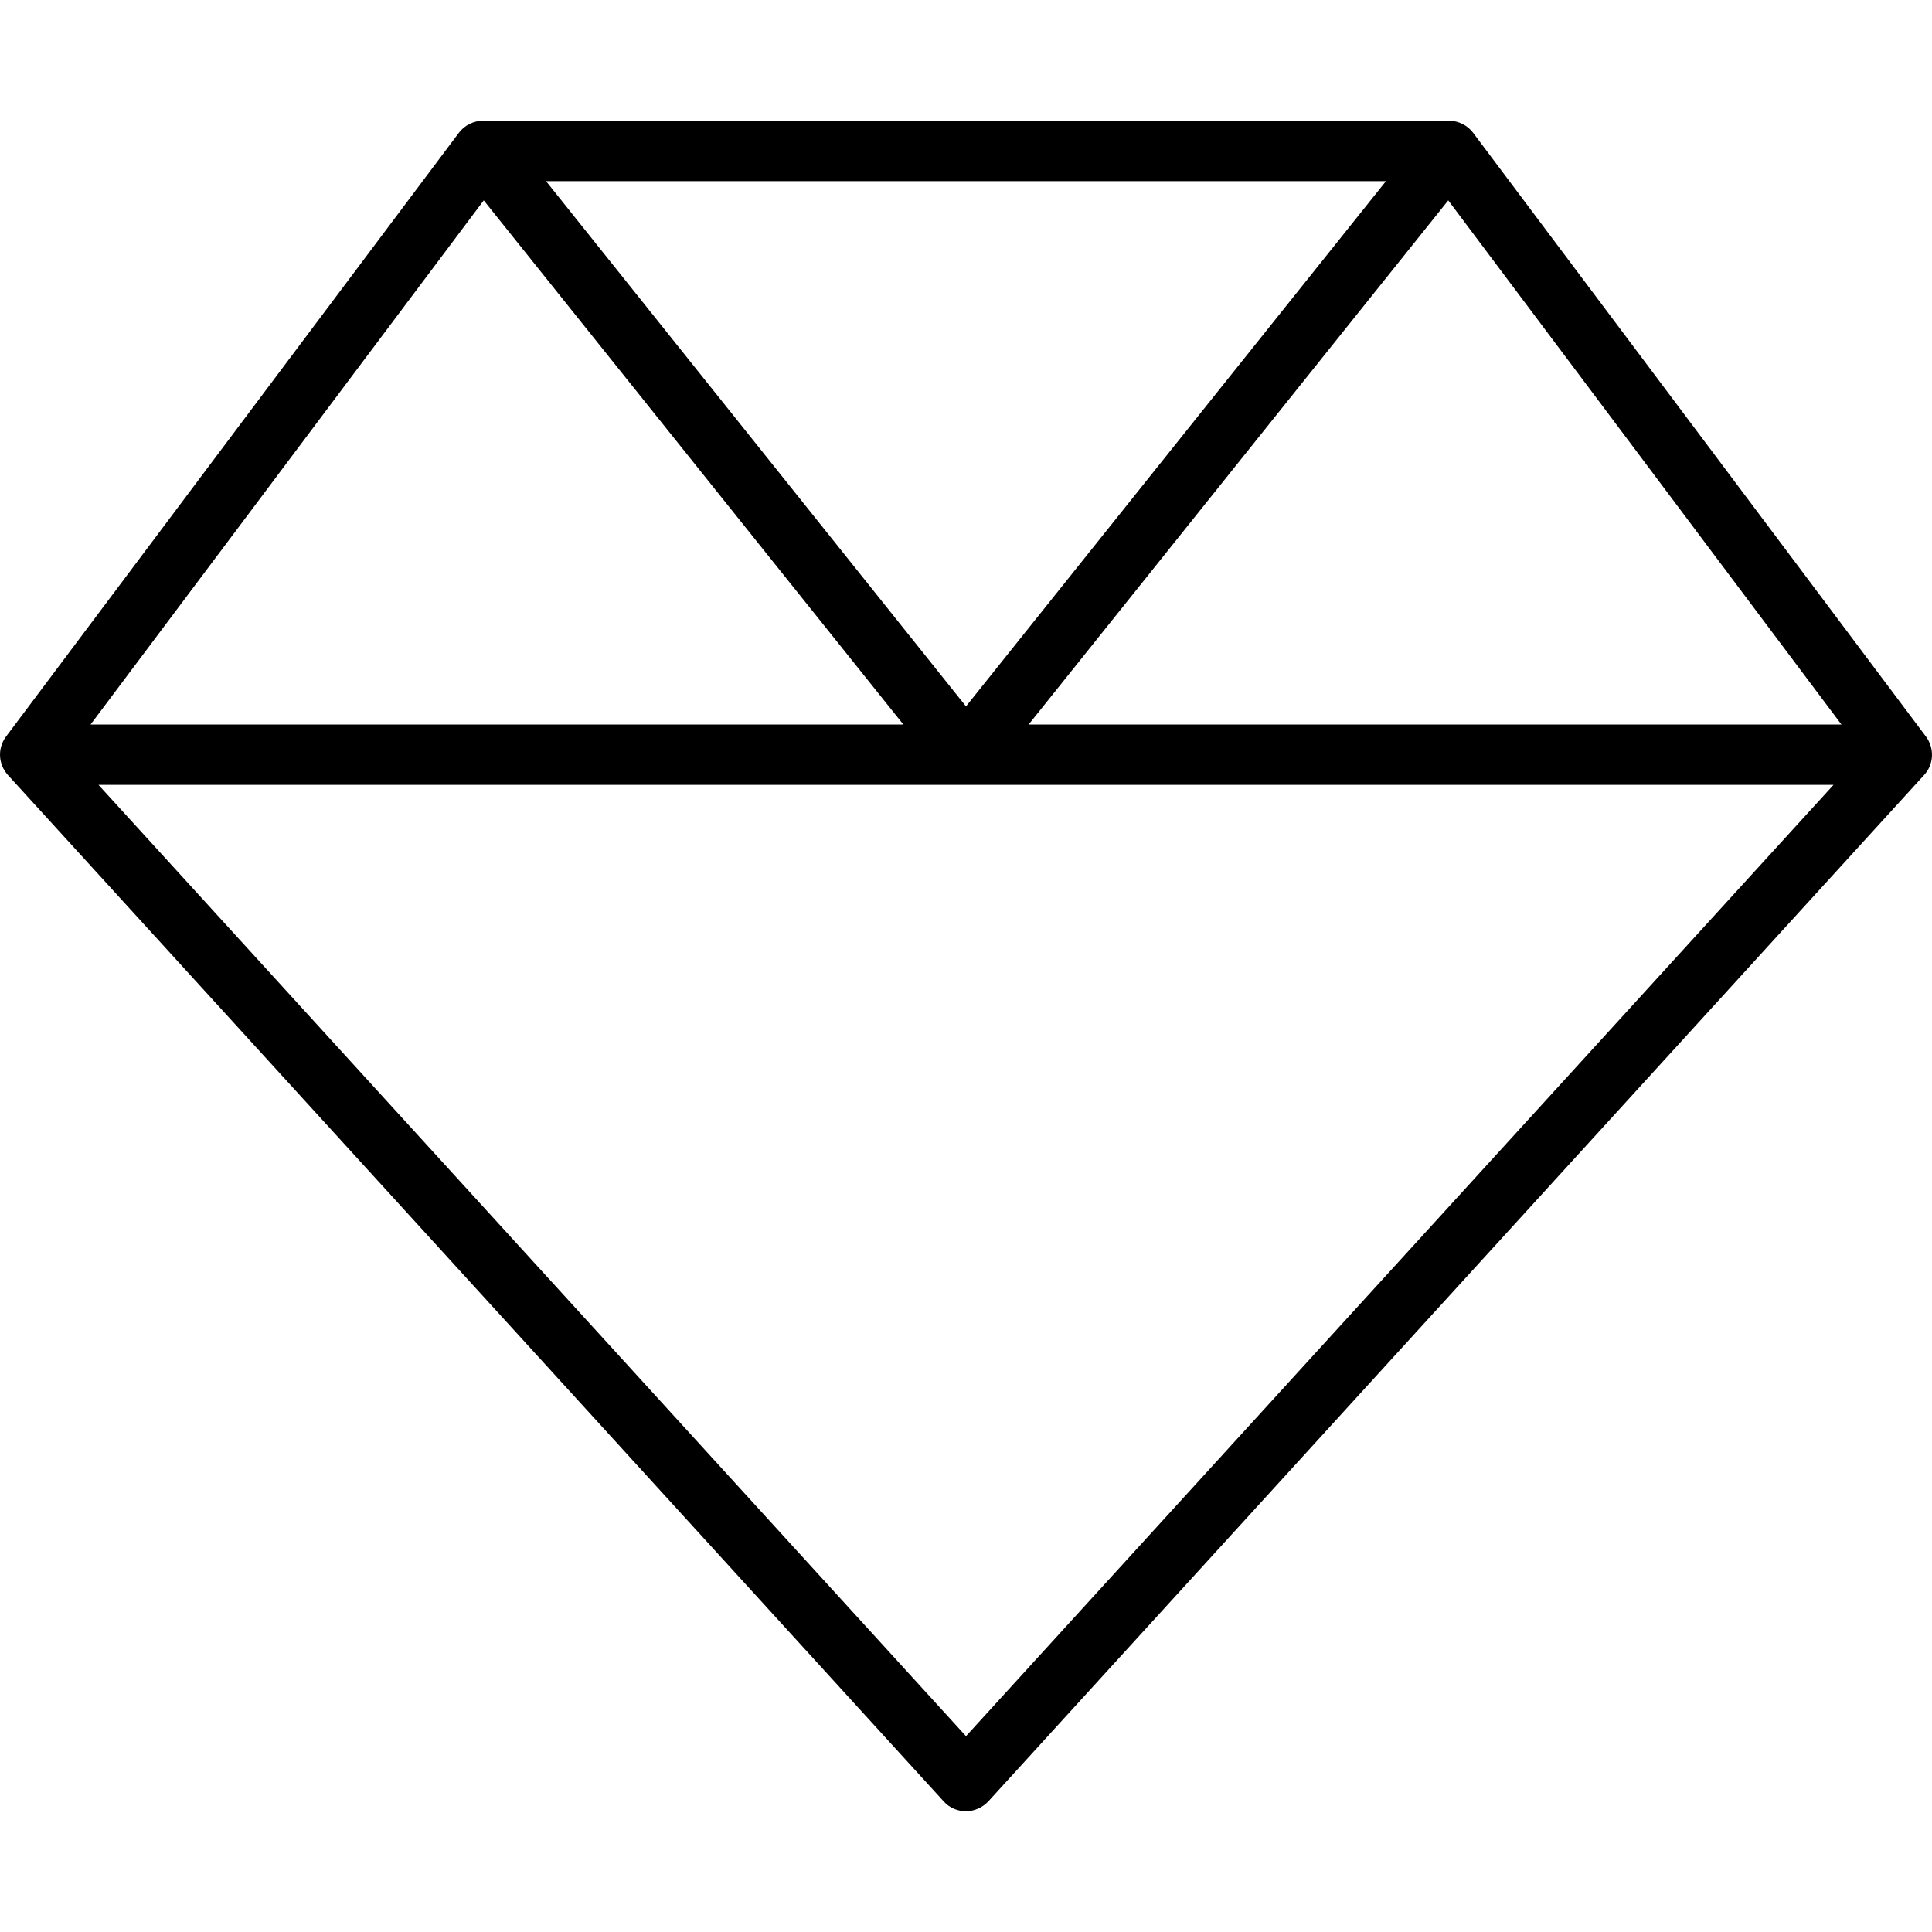 <svg xmlns="http://www.w3.org/2000/svg" viewBox="0 0 512 512"><!--! Font Awesome Pro 6.2.0 by @fontawesome - https://fontawesome.com License - https://fontawesome.com/license (Commercial License) Copyright 2022 Fonticons, Inc. --><path d="M510.4 195.2l-120-160c-1.5-2-3.9-3.2-6.4-3.2H128c-2.5 0-4.9 1.2-6.4 3.2l-120 160c-2.3 3.1-2.1 7.3 .5 10.2l248 272c1.5 1.7 3.7 2.6 5.9 2.6s4.4-1 5.9-2.6l248-272c2.6-2.8 2.8-7.1 .5-10.2zM383.8 53.1L488 192H272.6L383.8 53.1zM256 187.2L144.7 48H367.3L256 187.2zM128.2 53.1L239.4 192H24L128.2 53.1zM256 460.1L26.1 208H485.9L256 460.1z"/></svg>